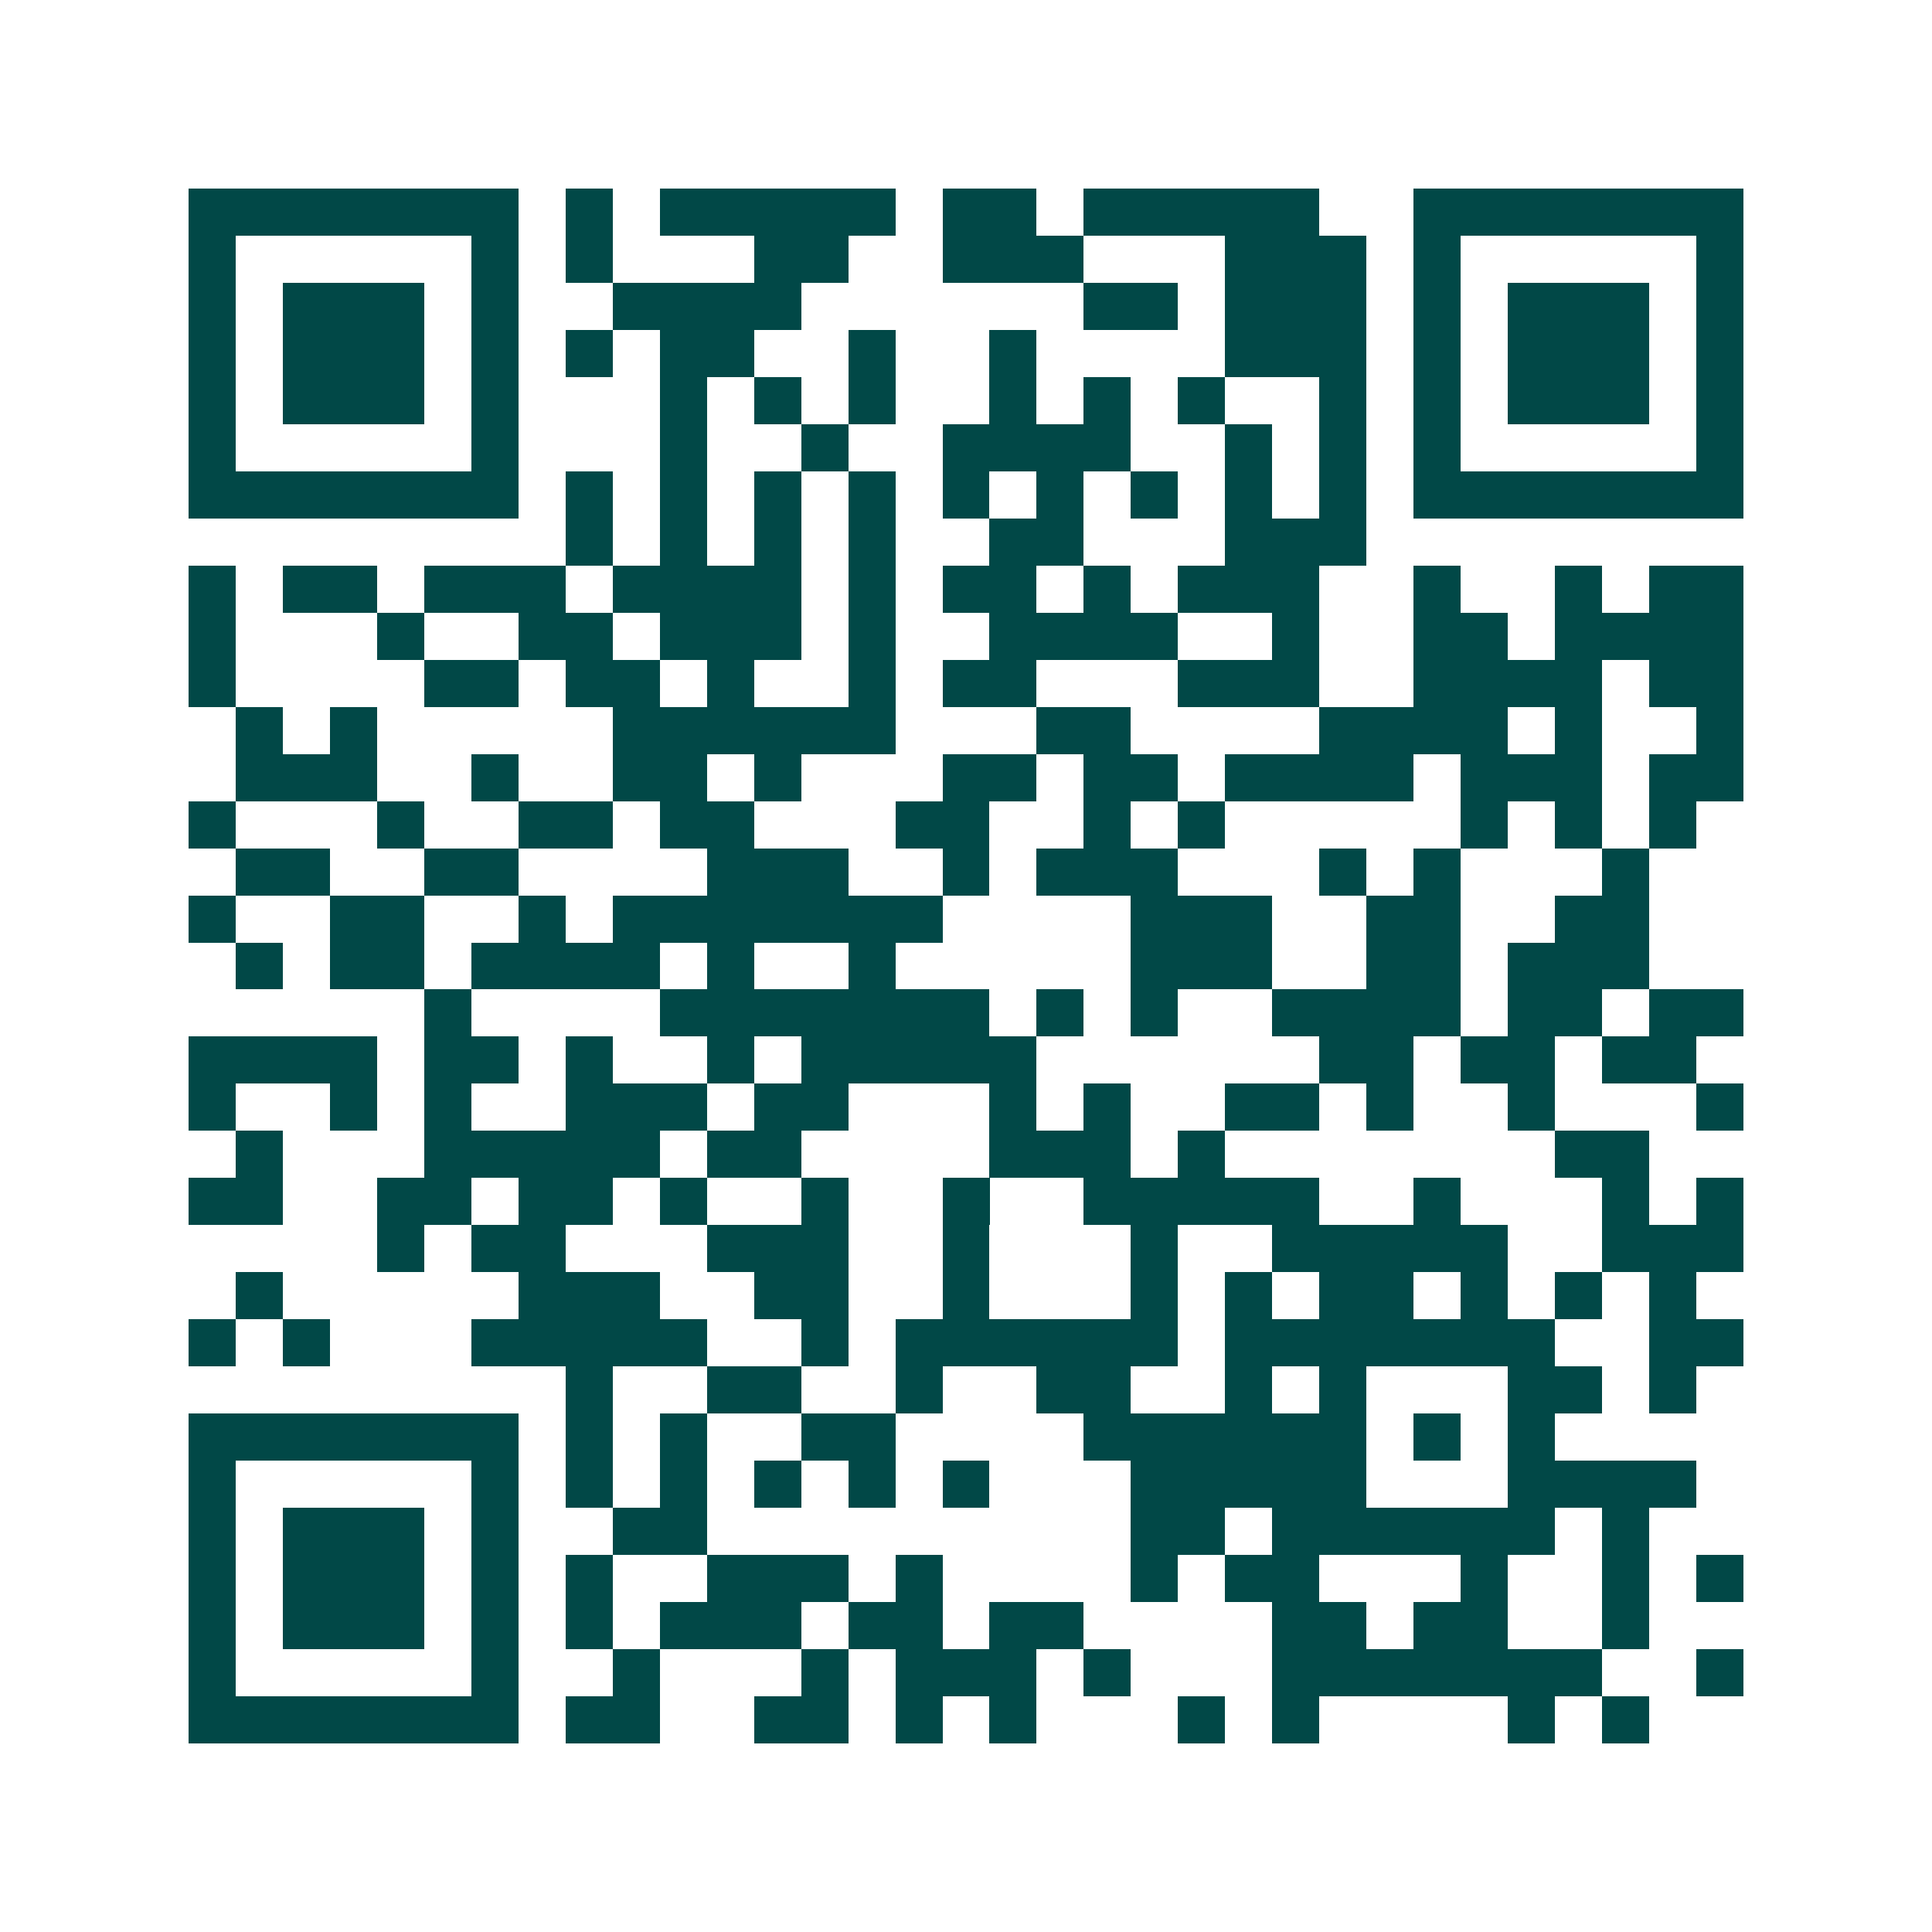<svg xmlns="http://www.w3.org/2000/svg" width="200" height="200" viewBox="0 0 41 41" shape-rendering="crispEdges"><path fill="#ffffff" d="M0 0h41v41H0z"/><path stroke="#014847" d="M4 4.5h7m1 0h1m1 0h5m1 0h2m1 0h5m2 0h7M4 5.5h1m5 0h1m1 0h1m3 0h2m2 0h3m3 0h3m1 0h1m5 0h1M4 6.5h1m1 0h3m1 0h1m2 0h4m6 0h2m1 0h3m1 0h1m1 0h3m1 0h1M4 7.5h1m1 0h3m1 0h1m1 0h1m1 0h2m2 0h1m2 0h1m4 0h3m1 0h1m1 0h3m1 0h1M4 8.5h1m1 0h3m1 0h1m3 0h1m1 0h1m1 0h1m2 0h1m1 0h1m1 0h1m2 0h1m1 0h1m1 0h3m1 0h1M4 9.5h1m5 0h1m3 0h1m2 0h1m2 0h4m2 0h1m1 0h1m1 0h1m5 0h1M4 10.5h7m1 0h1m1 0h1m1 0h1m1 0h1m1 0h1m1 0h1m1 0h1m1 0h1m1 0h1m1 0h7M12 11.5h1m1 0h1m1 0h1m1 0h1m2 0h2m3 0h3M4 12.5h1m1 0h2m1 0h3m1 0h4m1 0h1m1 0h2m1 0h1m1 0h3m2 0h1m2 0h1m1 0h2M4 13.5h1m3 0h1m2 0h2m1 0h3m1 0h1m2 0h4m2 0h1m2 0h2m1 0h4M4 14.5h1m4 0h2m1 0h2m1 0h1m2 0h1m1 0h2m3 0h3m2 0h4m1 0h2M5 15.5h1m1 0h1m5 0h6m3 0h2m4 0h4m1 0h1m2 0h1M5 16.5h3m2 0h1m2 0h2m1 0h1m3 0h2m1 0h2m1 0h4m1 0h3m1 0h2M4 17.5h1m3 0h1m2 0h2m1 0h2m3 0h2m2 0h1m1 0h1m5 0h1m1 0h1m1 0h1M5 18.5h2m2 0h2m4 0h3m2 0h1m1 0h3m3 0h1m1 0h1m3 0h1M4 19.5h1m2 0h2m2 0h1m1 0h7m4 0h3m2 0h2m2 0h2M5 20.5h1m1 0h2m1 0h4m1 0h1m2 0h1m5 0h3m2 0h2m1 0h3M9 21.5h1m4 0h7m1 0h1m1 0h1m2 0h4m1 0h2m1 0h2M4 22.5h4m1 0h2m1 0h1m2 0h1m1 0h5m6 0h2m1 0h2m1 0h2M4 23.5h1m2 0h1m1 0h1m2 0h3m1 0h2m3 0h1m1 0h1m2 0h2m1 0h1m2 0h1m3 0h1M5 24.5h1m3 0h5m1 0h2m4 0h3m1 0h1m7 0h2M4 25.5h2m2 0h2m1 0h2m1 0h1m2 0h1m2 0h1m2 0h5m2 0h1m3 0h1m1 0h1M8 26.5h1m1 0h2m3 0h3m2 0h1m3 0h1m2 0h5m2 0h3M5 27.5h1m5 0h3m2 0h2m2 0h1m3 0h1m1 0h1m1 0h2m1 0h1m1 0h1m1 0h1M4 28.5h1m1 0h1m3 0h5m2 0h1m1 0h6m1 0h7m2 0h2M12 29.5h1m2 0h2m2 0h1m2 0h2m2 0h1m1 0h1m3 0h2m1 0h1M4 30.5h7m1 0h1m1 0h1m2 0h2m4 0h6m1 0h1m1 0h1M4 31.5h1m5 0h1m1 0h1m1 0h1m1 0h1m1 0h1m1 0h1m3 0h5m3 0h4M4 32.5h1m1 0h3m1 0h1m2 0h2m9 0h2m1 0h6m1 0h1M4 33.5h1m1 0h3m1 0h1m1 0h1m2 0h3m1 0h1m4 0h1m1 0h2m3 0h1m2 0h1m1 0h1M4 34.5h1m1 0h3m1 0h1m1 0h1m1 0h3m1 0h2m1 0h2m4 0h2m1 0h2m2 0h1M4 35.5h1m5 0h1m2 0h1m3 0h1m1 0h3m1 0h1m3 0h7m2 0h1M4 36.5h7m1 0h2m2 0h2m1 0h1m1 0h1m3 0h1m1 0h1m4 0h1m1 0h1"/></svg>

